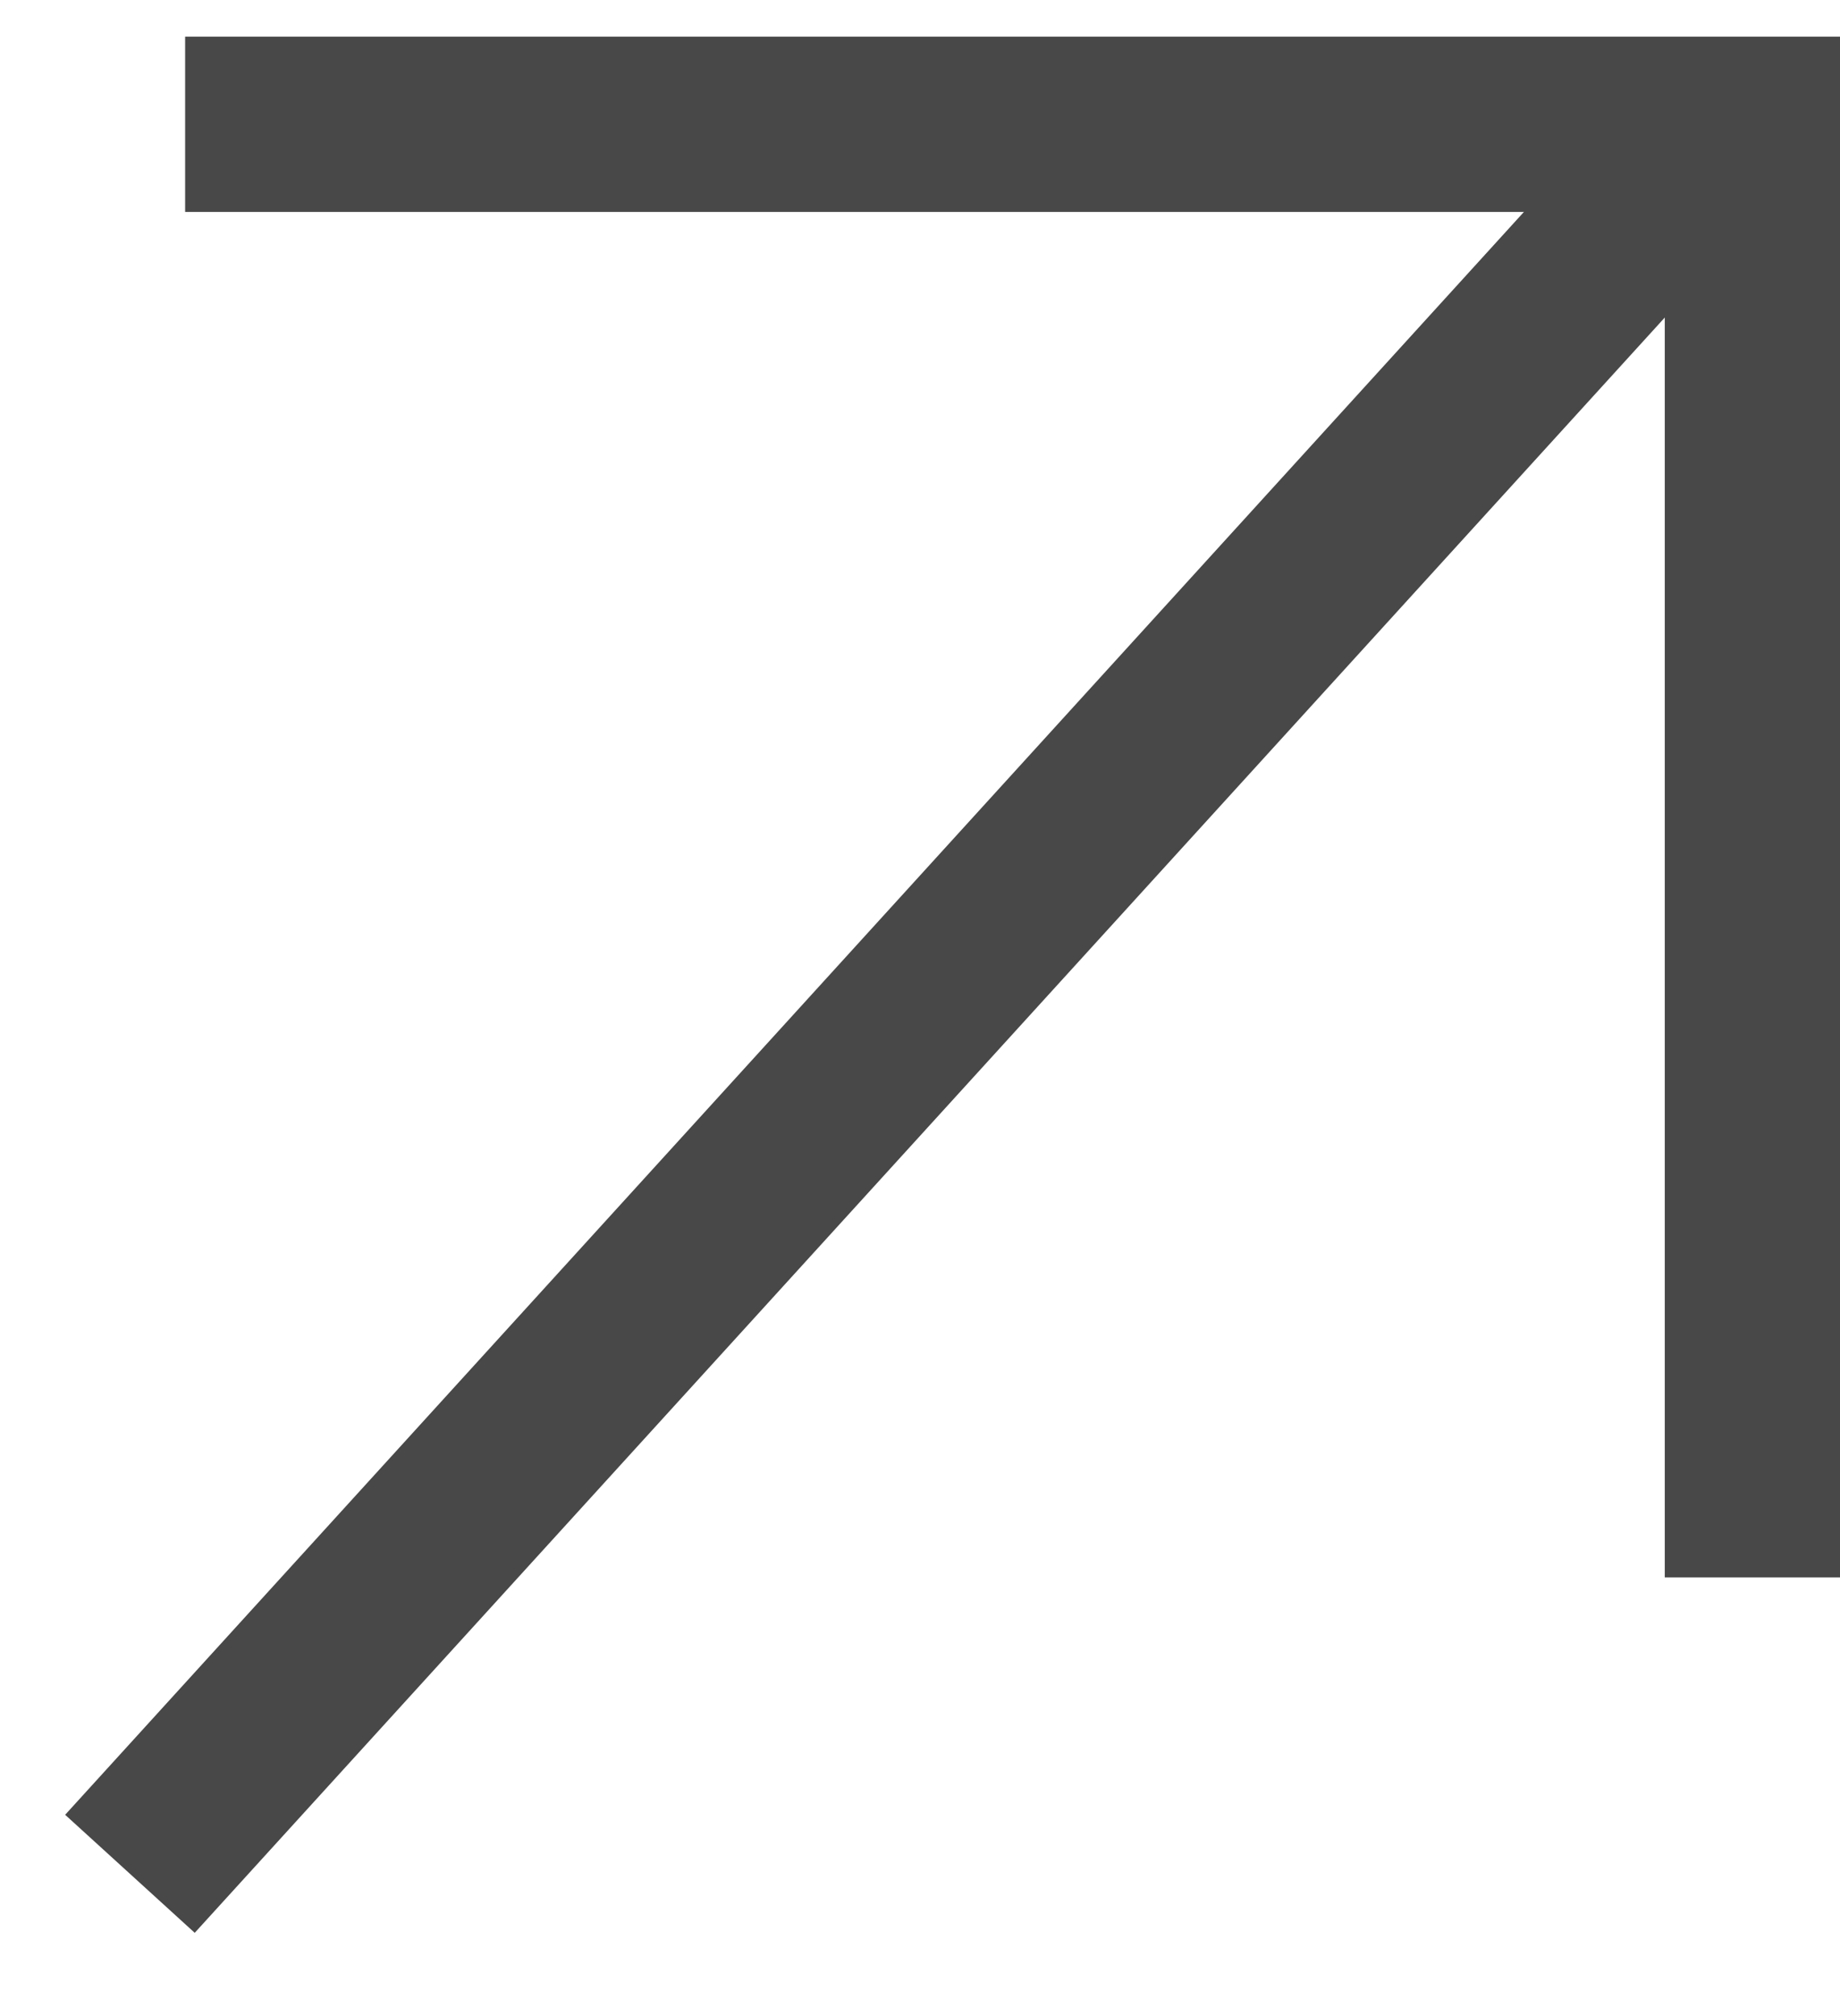 <svg width="21" height="23" viewBox="0 0 21 23" fill="none" xmlns="http://www.w3.org/2000/svg">
<path d="M1.483 21.377L19.931 1.115" stroke="#484848" stroke-width="2"/>
<path d="M2.113 1.418H20V17.996" stroke="#484848" stroke-width="2"/>
</svg>
